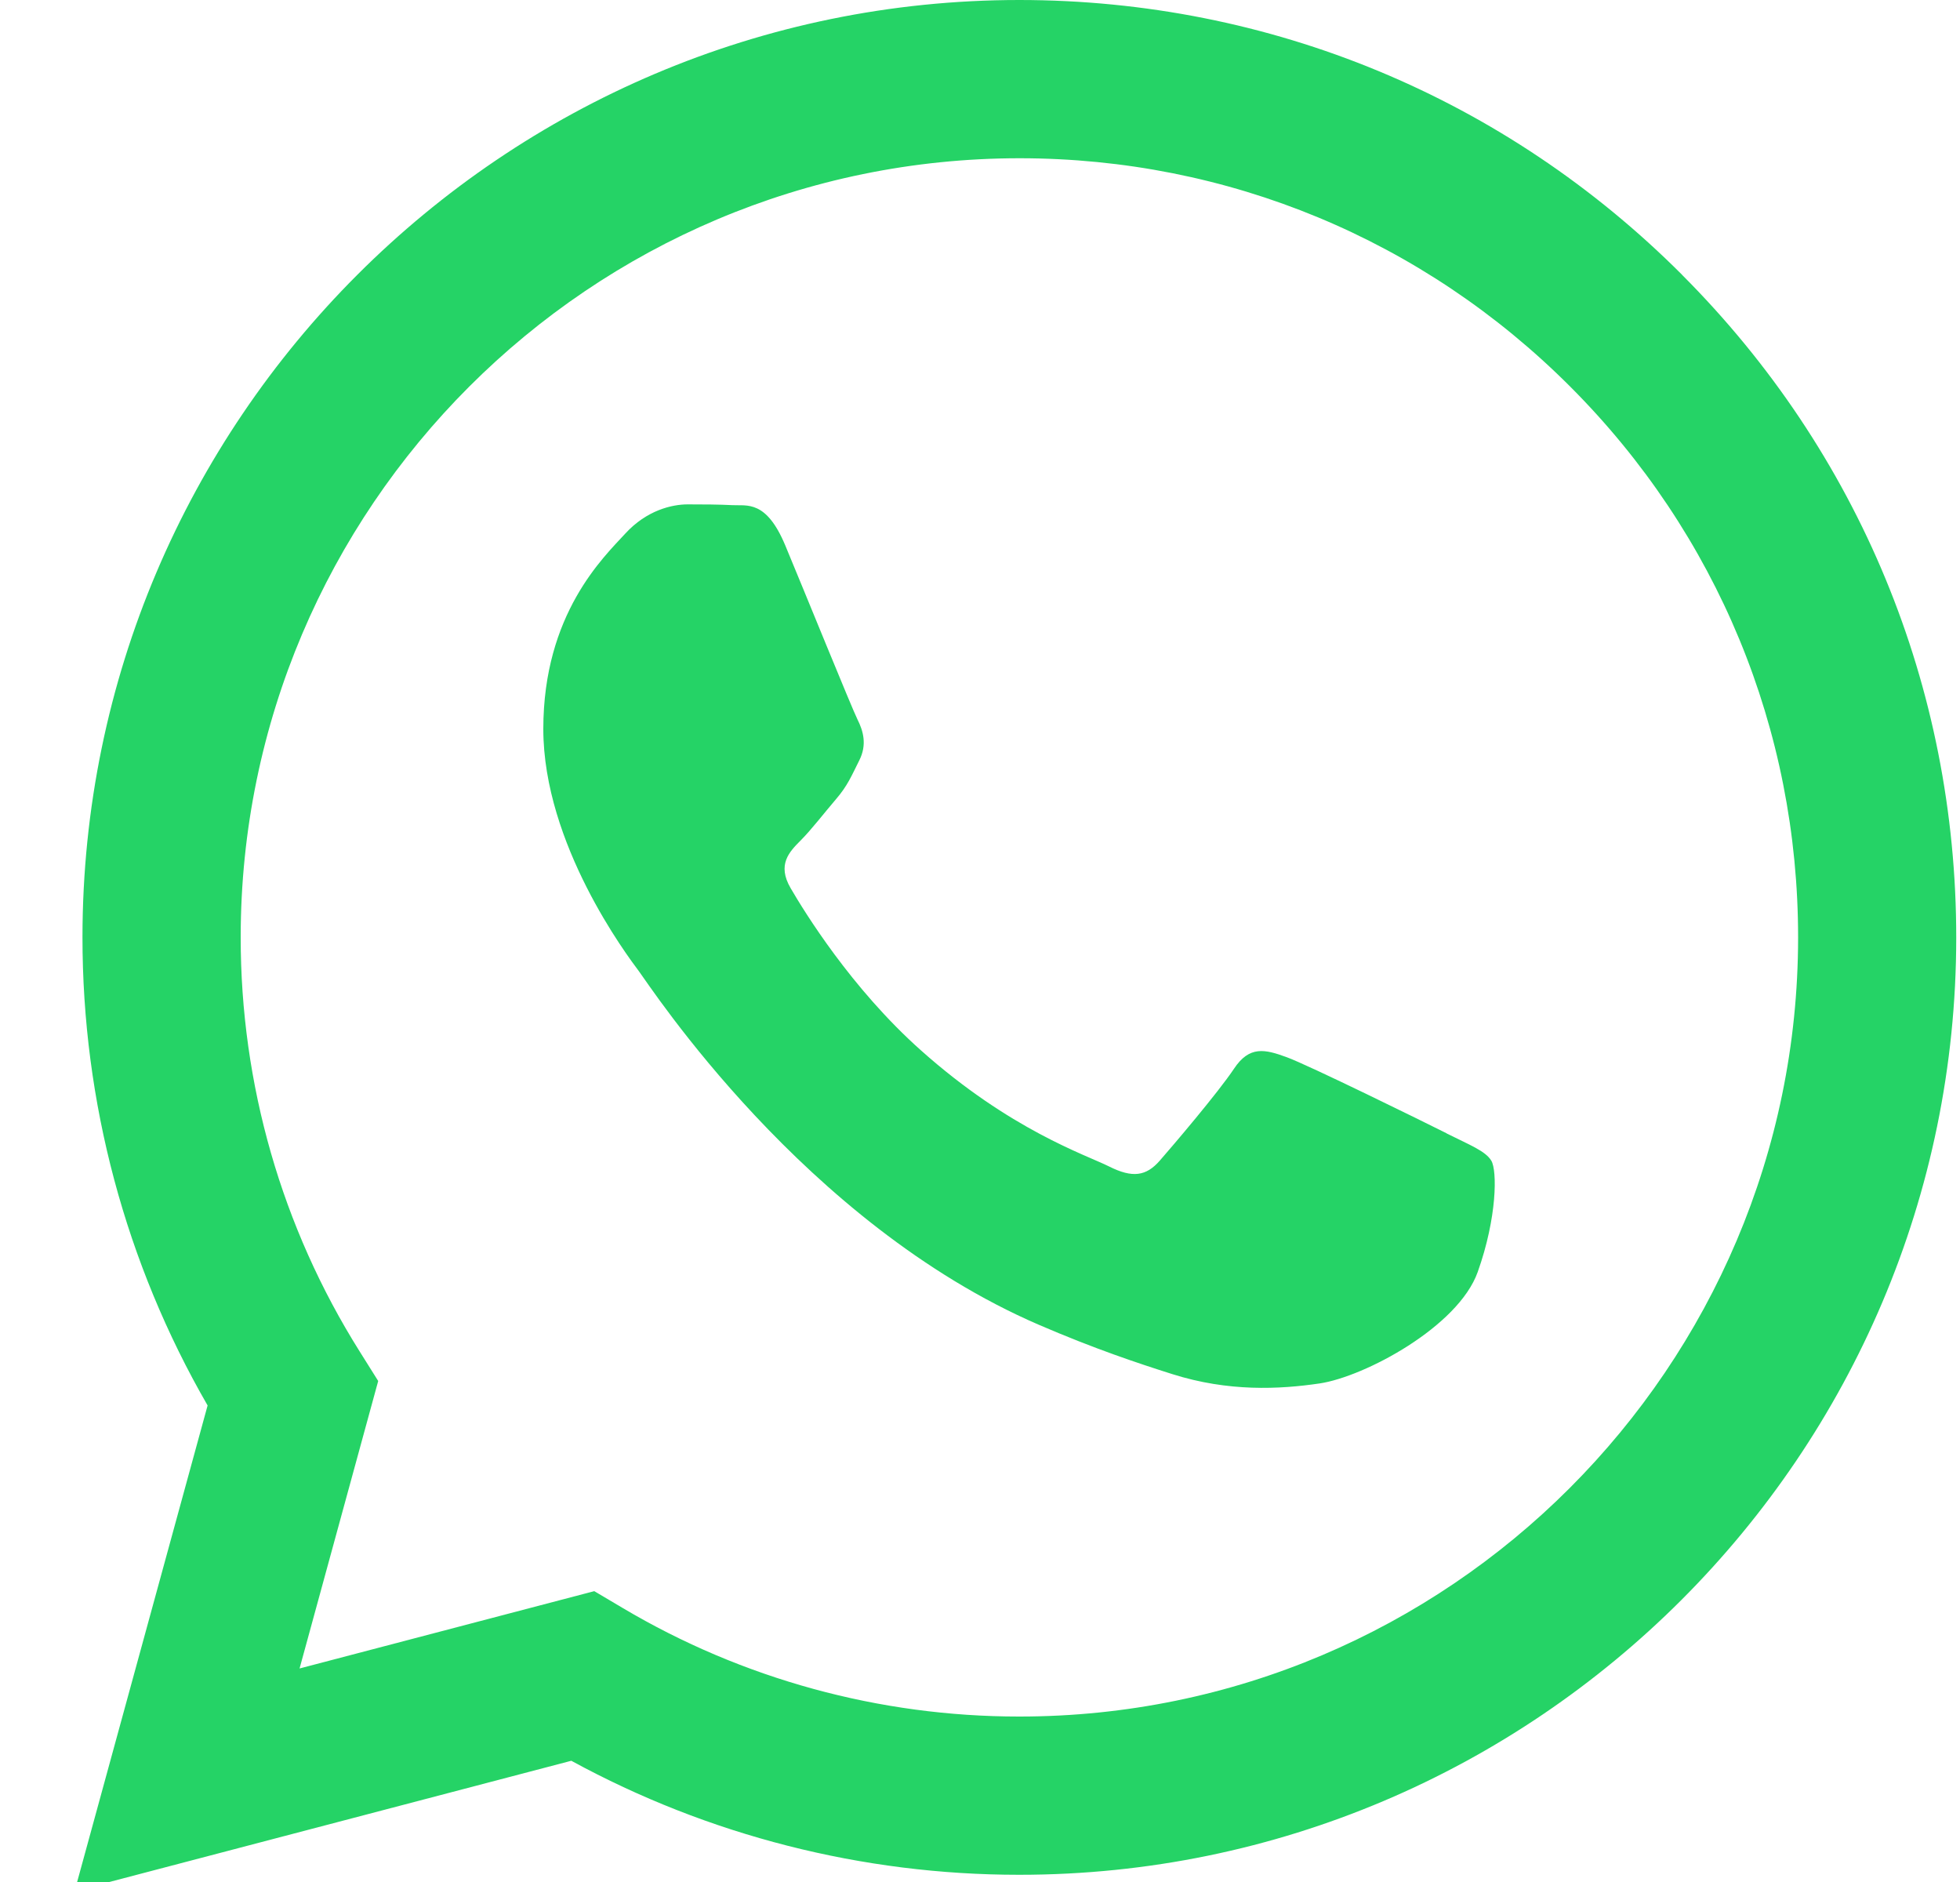 <svg width="25" height="24" viewBox="0 0 25 24" fill="none" xmlns="http://www.w3.org/2000/svg">
<g clip-path="url(#clip0_79_2419)">
<path fill-rule="evenodd" clip-rule="evenodd" d="M21.455 3.504C19.199 1.246 16.199 0.001 13.002 0C6.416 0 1.055 5.36 1.052 11.949C1.051 14.055 1.602 16.111 2.648 17.923L0.952 24.116L7.287 22.454C9.032 23.406 10.998 23.908 12.997 23.908H13.002C19.588 23.908 24.95 18.547 24.952 11.959C24.953 8.766 23.712 5.764 21.455 3.505V3.504ZM13.002 21.89H12.998C11.216 21.89 9.468 21.411 7.943 20.506L7.58 20.291L3.821 21.277L4.824 17.611L4.588 17.235C3.594 15.654 3.069 13.826 3.07 11.95C3.072 6.474 7.528 2.018 13.007 2.018C15.659 2.019 18.153 3.053 20.029 4.931C21.904 6.808 22.936 9.304 22.935 11.958C22.932 17.434 18.477 21.89 13.002 21.89V21.89ZM18.451 14.452C18.152 14.302 16.684 13.58 16.41 13.481C16.136 13.381 15.937 13.331 15.739 13.63C15.54 13.929 14.967 14.602 14.793 14.801C14.619 15 14.445 15.025 14.146 14.875C13.848 14.726 12.886 14.411 11.745 13.393C10.857 12.602 10.258 11.624 10.084 11.325C9.91 11.026 10.066 10.864 10.214 10.716C10.348 10.582 10.513 10.367 10.662 10.193C10.812 10.019 10.861 9.894 10.961 9.695C11.061 9.495 11.011 9.321 10.936 9.172C10.862 9.022 10.265 7.552 10.016 6.955C9.773 6.373 9.527 6.452 9.344 6.442C9.17 6.433 8.971 6.432 8.772 6.432C8.572 6.432 8.249 6.506 7.975 6.805C7.701 7.104 6.93 7.827 6.93 9.296C6.93 10.765 8 12.186 8.149 12.385C8.299 12.585 10.255 15.6 13.25 16.894C13.962 17.201 14.519 17.386 14.952 17.523C15.668 17.75 16.318 17.718 16.833 17.642C17.407 17.556 18.599 16.919 18.848 16.222C19.097 15.524 19.097 14.926 19.022 14.802C18.948 14.678 18.748 14.602 18.45 14.453L18.451 14.452Z" fill="#25D366"/>
</g>
<defs>
<clipPath id="clip0_79_2419">
<rect width="24" height="24.133" fill="white" transform="translate(0.952)"/>
</clipPath>
</defs>
</svg>
